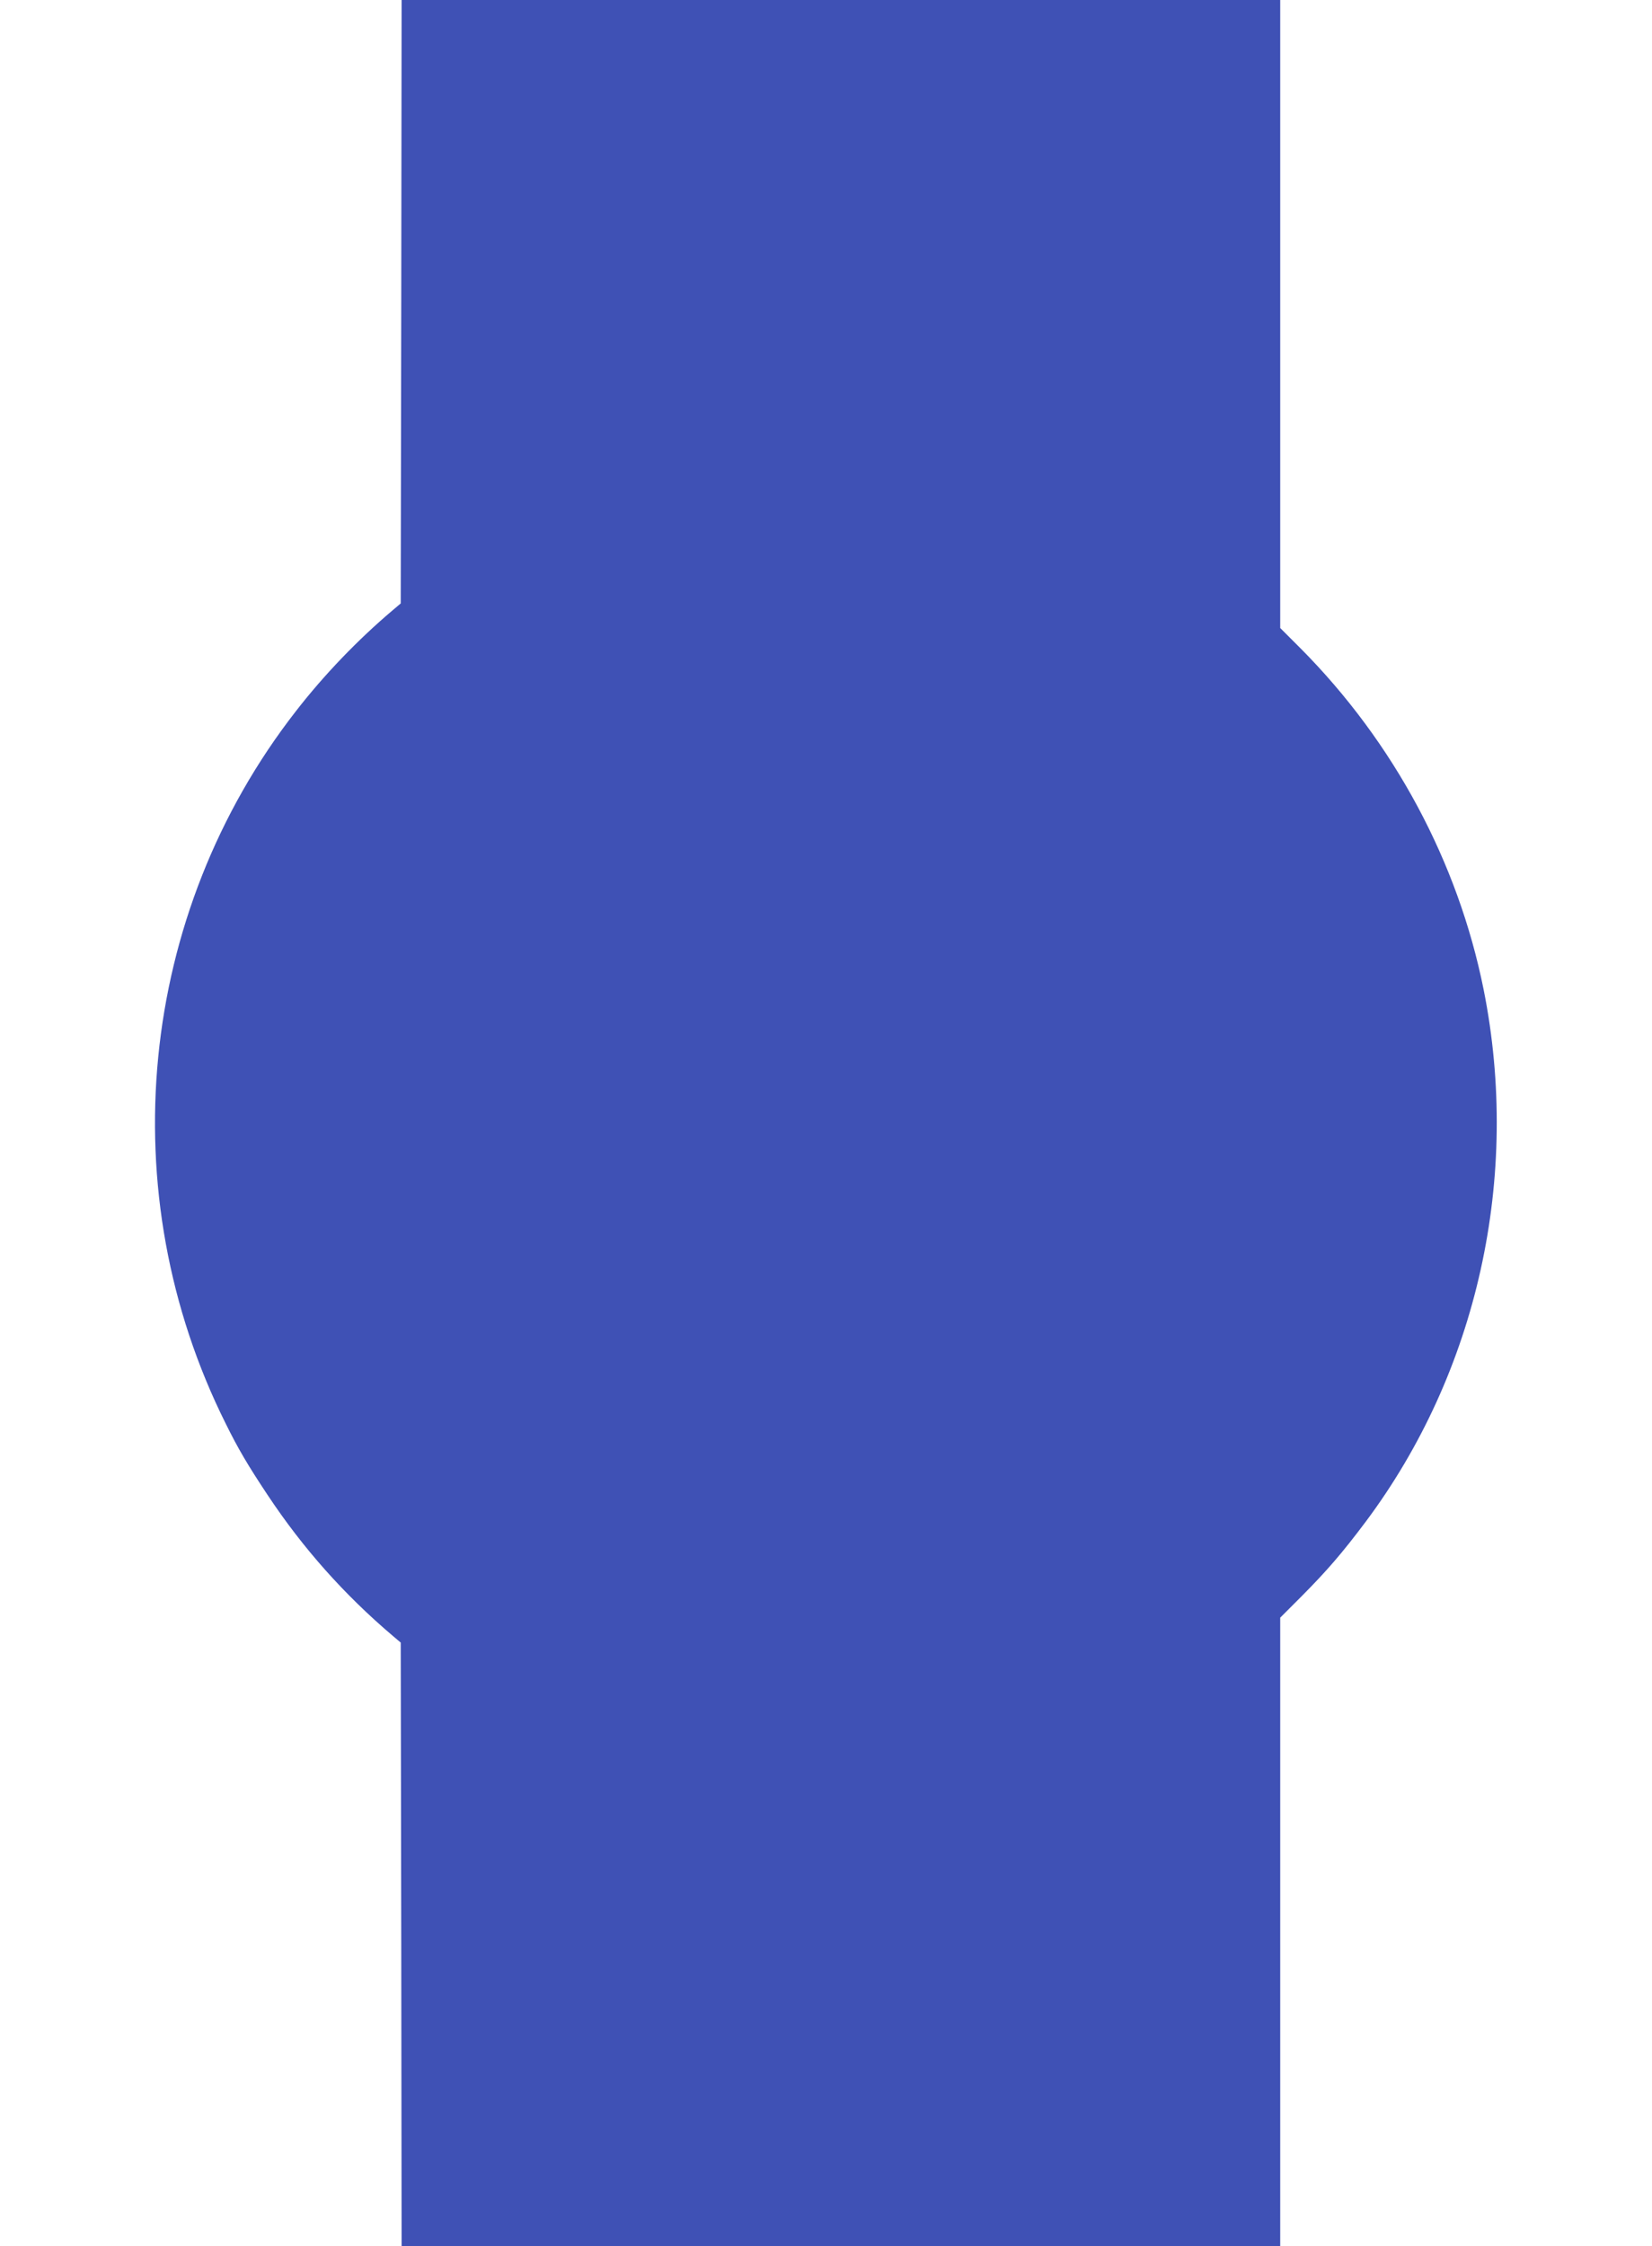 <?xml version="1.0" standalone="no"?>
<!DOCTYPE svg PUBLIC "-//W3C//DTD SVG 20010904//EN"
 "http://www.w3.org/TR/2001/REC-SVG-20010904/DTD/svg10.dtd">
<svg version="1.0" xmlns="http://www.w3.org/2000/svg"
 width="942pt" height="1280pt" viewBox="0 0 942 1280"
 preserveAspectRatio="xMidYMid meet">
<g transform="translate(0,1280) scale(0.1,-0.1)"
fill="#3f51b5" stroke="none">
<path d="M2288 11081 l-3 -1720 -45 -38 c-200 -169 -393 -370 -552 -575 -903
-1158 -1059 -2746 -400 -4063 70 -142 127 -238 238 -405 201 -303 437 -568
714 -803 l45 -38 3 -1720 2 -1719 2505 0 2505 0 0 1790 0 1791 123 123 c145
146 231 246 364 423 639 854 886 1967 673 3033 -146 727 -511 1408 -1042 1943
l-118 118 0 1790 0 1789 -2505 0 -2505 0 -2 -1719z"/>
</g>
</svg>
